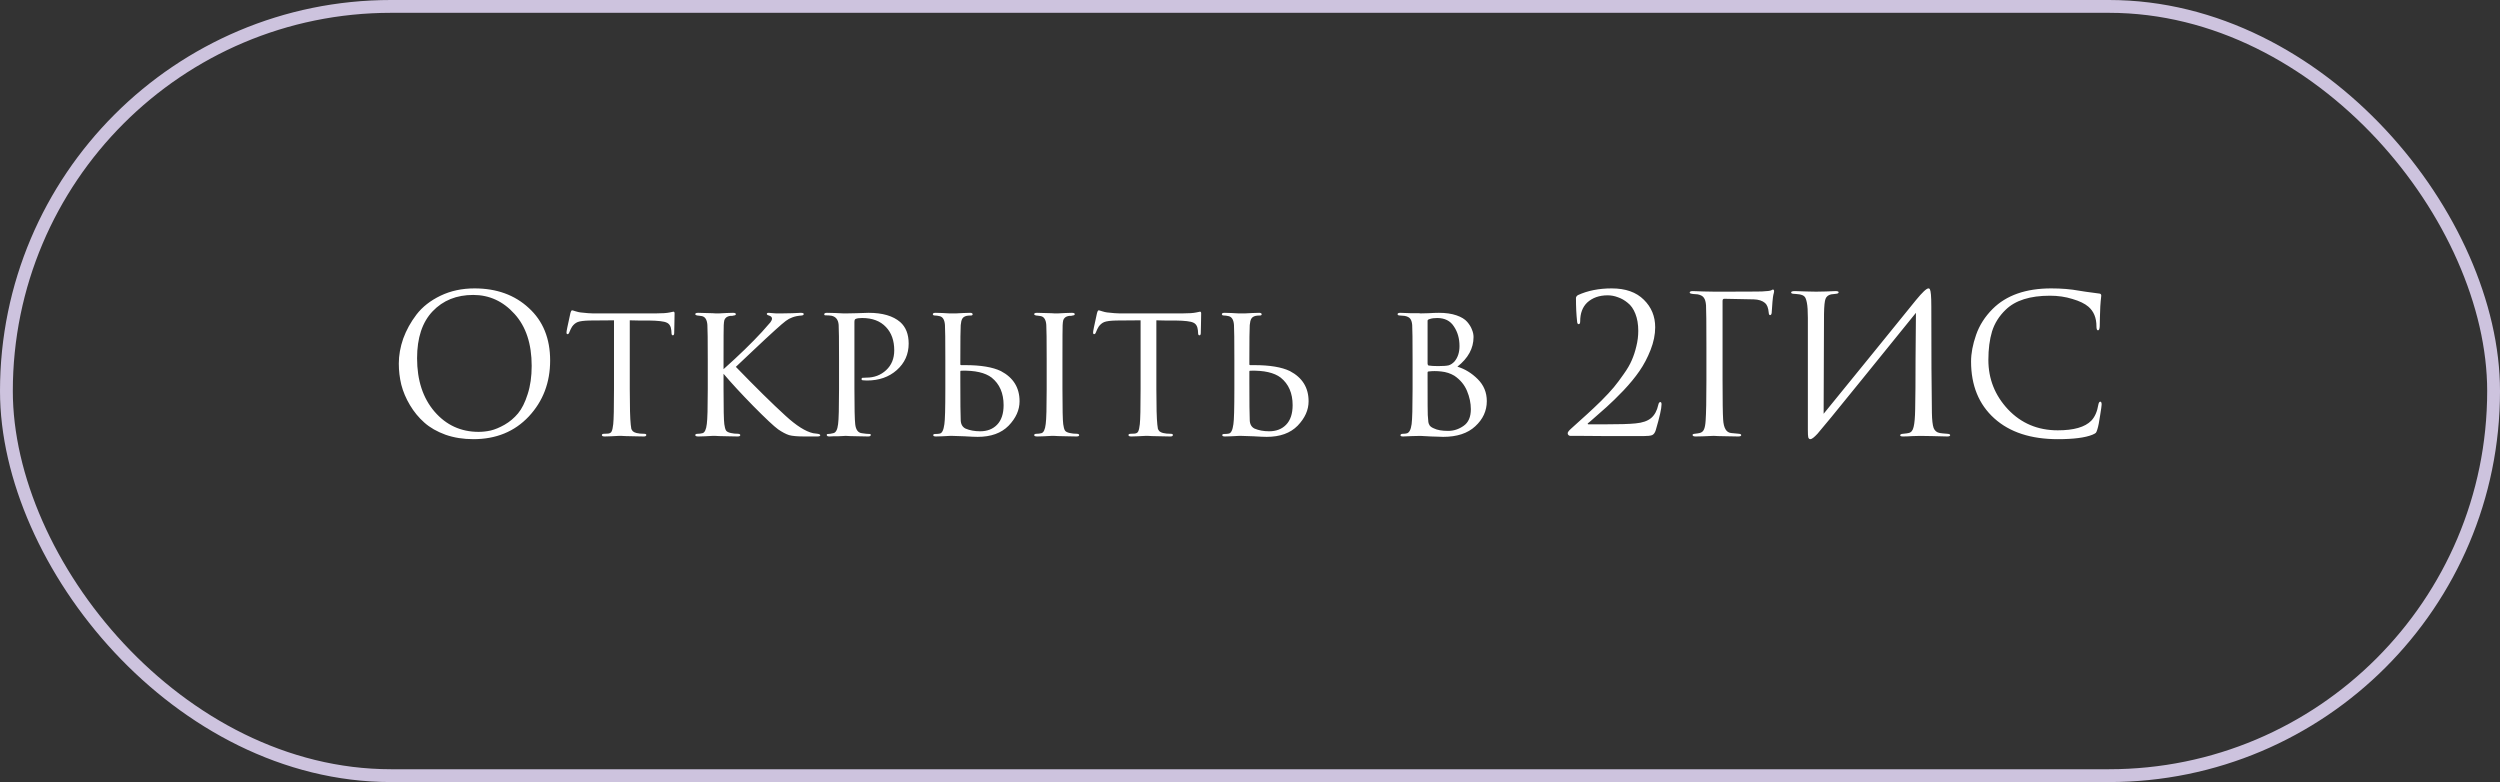 <?xml version="1.0" encoding="UTF-8"?> <svg xmlns="http://www.w3.org/2000/svg" width="195" height="61" viewBox="0 0 195 61" fill="none"><rect x="0" y="0" width="195" height="61" fill="#333333" stroke="none"/><rect x="0.5" y="0.5" width="194" height="60" rx="30" stroke="url(#paint0_linear_10019_11098)"></rect><path d="M36.926 34.255C36.136 34.255 35.411 34.14 34.752 33.91C34.092 33.67 33.541 33.355 33.102 32.965C32.661 32.575 32.286 32.12 31.977 31.6C31.666 31.08 31.442 30.55 31.302 30.01C31.172 29.47 31.107 28.92 31.107 28.36C31.107 27.72 31.221 27.07 31.451 26.41C31.692 25.75 32.036 25.125 32.486 24.535C32.947 23.935 33.572 23.445 34.361 23.065C35.151 22.685 36.036 22.495 37.017 22.495C38.736 22.495 40.147 23.005 41.246 24.025C42.356 25.035 42.911 26.4 42.911 28.12C42.911 29.84 42.356 31.295 41.246 32.485C40.136 33.665 38.697 34.255 36.926 34.255ZM37.331 33.685C37.642 33.685 37.956 33.65 38.276 33.58C38.606 33.5 38.967 33.35 39.356 33.13C39.757 32.9 40.106 32.605 40.407 32.245C40.706 31.885 40.956 31.385 41.157 30.745C41.367 30.105 41.471 29.37 41.471 28.54C41.471 26.82 41.026 25.47 40.136 24.49C39.246 23.5 38.172 23.005 36.911 23.005C35.611 23.005 34.556 23.43 33.746 24.28C32.937 25.13 32.532 26.35 32.532 27.94C32.532 29.66 32.986 31.05 33.897 32.11C34.806 33.16 35.952 33.685 37.331 33.685ZM49.122 24.985V30.34C49.122 31.73 49.147 32.655 49.197 33.115C49.217 33.265 49.232 33.375 49.242 33.445C49.262 33.505 49.302 33.57 49.362 33.64C49.432 33.7 49.527 33.745 49.647 33.775C49.807 33.815 50.002 33.835 50.232 33.835C50.352 33.835 50.412 33.865 50.412 33.925C50.412 34.005 50.347 34.045 50.217 34.045C49.987 34.045 49.737 34.04 49.467 34.03C49.197 34.03 48.972 34.025 48.792 34.015L48.507 34C48.497 34 48.407 34 48.237 34C48.067 34.01 47.872 34.02 47.652 34.03C47.442 34.04 47.282 34.045 47.172 34.045C47.022 34.045 46.947 34.01 46.947 33.94C46.947 33.87 47.002 33.835 47.112 33.835C47.252 33.835 47.362 33.83 47.442 33.82C47.582 33.8 47.672 33.74 47.712 33.64C47.762 33.54 47.802 33.355 47.832 33.085C47.872 32.725 47.892 31.81 47.892 30.34V24.985C47.032 24.985 46.402 24.99 46.002 25C45.552 25.01 45.237 25.05 45.057 25.12C44.887 25.19 44.742 25.31 44.622 25.48C44.552 25.59 44.477 25.745 44.397 25.945C44.367 26.025 44.322 26.065 44.262 26.065C44.212 26.065 44.187 26.02 44.187 25.93C44.177 25.88 44.277 25.385 44.487 24.445C44.527 24.285 44.572 24.205 44.622 24.205C44.652 24.205 44.742 24.23 44.892 24.28C45.052 24.33 45.182 24.36 45.282 24.37C45.722 24.42 46.042 24.445 46.242 24.445H51.162C51.652 24.445 52.012 24.42 52.242 24.37C52.412 24.33 52.507 24.31 52.527 24.31C52.587 24.31 52.617 24.355 52.617 24.445C52.617 24.615 52.612 24.91 52.602 25.33C52.592 25.75 52.587 25.965 52.587 25.975C52.587 26.095 52.552 26.155 52.482 26.155C52.412 26.155 52.377 26.095 52.377 25.975C52.377 25.935 52.372 25.865 52.362 25.765C52.332 25.455 52.212 25.255 52.002 25.165C51.802 25.065 51.332 25.01 50.592 25C50.392 25 50.127 25 49.797 25C49.477 24.99 49.252 24.985 49.122 24.985ZM56.436 28.09V28.795C57.636 27.725 58.636 26.755 59.436 25.885C59.796 25.485 60.016 25.235 60.096 25.135C60.176 25.025 60.216 24.93 60.216 24.85C60.216 24.74 60.136 24.66 59.976 24.61C59.866 24.58 59.811 24.54 59.811 24.49C59.811 24.43 59.861 24.4 59.961 24.4C59.981 24.4 60.041 24.405 60.141 24.415C60.251 24.425 60.381 24.435 60.531 24.445C60.691 24.445 60.841 24.445 60.981 24.445C61.151 24.445 61.426 24.44 61.806 24.43C62.196 24.41 62.411 24.4 62.451 24.4C62.611 24.4 62.691 24.43 62.691 24.49C62.691 24.56 62.636 24.6 62.526 24.61C62.236 24.63 61.991 24.68 61.791 24.76C61.621 24.82 61.456 24.91 61.296 25.03C61.146 25.14 60.866 25.38 60.456 25.75C60.046 26.12 59.476 26.65 58.746 27.34C58.016 28.03 57.566 28.455 57.396 28.615C58.956 30.225 60.246 31.495 61.266 32.425C62.116 33.205 62.836 33.66 63.426 33.79C63.476 33.8 63.591 33.815 63.771 33.835C63.911 33.855 63.981 33.895 63.981 33.955C63.981 34.015 63.901 34.045 63.741 34.045H62.766C62.206 34.045 61.801 34.01 61.551 33.94C61.301 33.86 61.016 33.71 60.696 33.49C60.366 33.25 59.721 32.645 58.761 31.675C57.811 30.705 57.036 29.865 56.436 29.155V30.34C56.436 31.88 56.456 32.795 56.496 33.085C56.526 33.315 56.571 33.48 56.631 33.58C56.691 33.67 56.816 33.735 57.006 33.775C57.176 33.815 57.366 33.835 57.576 33.835C57.686 33.845 57.741 33.88 57.741 33.94C57.741 34.01 57.671 34.045 57.531 34.045C57.301 34.045 57.051 34.04 56.781 34.03C56.511 34.03 56.286 34.025 56.106 34.015C55.926 34.005 55.831 34 55.821 34C55.811 34 55.721 34 55.551 34C55.391 34.01 55.201 34.02 54.981 34.03C54.761 34.04 54.591 34.045 54.471 34.045C54.311 34.045 54.231 34.01 54.231 33.94C54.231 33.87 54.296 33.835 54.426 33.835C54.546 33.835 54.666 33.82 54.786 33.79C54.966 33.75 55.081 33.51 55.131 33.07C55.181 32.71 55.206 31.8 55.206 30.34V28.09C55.206 26.53 55.196 25.615 55.176 25.345C55.146 24.935 55.001 24.705 54.741 24.655C54.681 24.645 54.611 24.635 54.531 24.625C54.461 24.615 54.416 24.61 54.396 24.61C54.286 24.59 54.231 24.555 54.231 24.505C54.231 24.435 54.306 24.4 54.456 24.4C54.596 24.4 54.776 24.405 54.996 24.415C55.216 24.425 55.411 24.43 55.581 24.43L55.821 24.445C55.831 24.445 55.921 24.445 56.091 24.445C56.261 24.435 56.451 24.425 56.661 24.415C56.881 24.405 57.051 24.4 57.171 24.4C57.321 24.4 57.396 24.435 57.396 24.505C57.396 24.565 57.341 24.6 57.231 24.61C57.201 24.62 57.156 24.63 57.096 24.64C57.036 24.64 56.991 24.64 56.961 24.64C56.821 24.66 56.711 24.705 56.631 24.775C56.561 24.835 56.516 24.905 56.496 24.985C56.476 25.065 56.461 25.19 56.451 25.36C56.441 25.5 56.436 26.41 56.436 28.09ZM65.445 30.34V28.09C65.445 26.53 65.436 25.615 65.415 25.345C65.385 24.935 65.195 24.695 64.846 24.625C64.706 24.605 64.55 24.595 64.38 24.595C64.32 24.595 64.29 24.57 64.29 24.52C64.29 24.44 64.361 24.4 64.501 24.4C64.691 24.4 64.906 24.405 65.145 24.415C65.395 24.425 65.606 24.435 65.775 24.445C65.956 24.445 66.05 24.445 66.061 24.445C66.141 24.445 66.385 24.44 66.796 24.43C67.206 24.41 67.525 24.4 67.755 24.4C68.835 24.4 69.656 24.64 70.216 25.12C70.656 25.51 70.876 26.07 70.876 26.8C70.876 27.63 70.566 28.32 69.945 28.87C69.335 29.41 68.561 29.68 67.621 29.68C67.481 29.68 67.385 29.675 67.335 29.665C67.246 29.665 67.201 29.635 67.201 29.575C67.201 29.515 67.221 29.48 67.26 29.47C67.311 29.46 67.415 29.455 67.576 29.455C68.186 29.455 68.701 29.26 69.121 28.87C69.54 28.48 69.751 27.965 69.751 27.325C69.751 26.565 69.535 25.96 69.106 25.51C68.665 25.04 68.046 24.805 67.246 24.805C67.005 24.805 66.835 24.83 66.736 24.88C66.675 24.9 66.645 24.98 66.645 25.12V30.31C66.645 31.8 66.665 32.725 66.706 33.085C66.755 33.525 66.93 33.76 67.231 33.79C67.471 33.83 67.671 33.85 67.831 33.85C67.891 33.85 67.921 33.875 67.921 33.925C67.921 34.005 67.85 34.045 67.71 34.045C67.481 34.045 67.231 34.04 66.96 34.03C66.691 34.03 66.466 34.025 66.285 34.015C66.115 34.005 66.025 34 66.016 34H65.925C65.856 34.01 65.766 34.015 65.656 34.015C65.555 34.025 65.451 34.03 65.341 34.03C65.231 34.03 65.115 34.03 64.996 34.03C64.876 34.04 64.775 34.045 64.695 34.045C64.555 34.045 64.486 34.005 64.486 33.925C64.486 33.875 64.52 33.85 64.591 33.85C64.691 33.85 64.82 33.83 64.981 33.79C65.191 33.76 65.32 33.525 65.371 33.085C65.421 32.725 65.445 31.81 65.445 30.34ZM74.906 28.975V29.83C74.906 31.4 74.916 32.38 74.936 32.77C74.946 33.09 75.071 33.31 75.311 33.43C75.641 33.57 76.021 33.64 76.451 33.64C77.001 33.64 77.441 33.47 77.771 33.13C78.111 32.78 78.281 32.27 78.281 31.6C78.281 30.67 77.971 29.955 77.351 29.455C76.841 29.065 76.046 28.885 74.966 28.915C74.926 28.915 74.906 28.935 74.906 28.975ZM74.321 34C74.311 34 74.226 34 74.066 34C73.906 34.01 73.716 34.02 73.496 34.03C73.286 34.04 73.121 34.045 73.001 34.045C72.861 34.045 72.791 34.01 72.791 33.94C72.791 33.88 72.846 33.85 72.956 33.85C73.096 33.85 73.211 33.84 73.301 33.82C73.481 33.79 73.601 33.545 73.661 33.085C73.711 32.785 73.736 31.87 73.736 30.34V28.09C73.736 26.53 73.726 25.615 73.706 25.345C73.676 24.935 73.531 24.705 73.271 24.655C73.131 24.625 73.016 24.61 72.926 24.61C72.816 24.61 72.761 24.575 72.761 24.505C72.761 24.435 72.836 24.4 72.986 24.4C73.116 24.4 73.286 24.405 73.496 24.415C73.706 24.425 73.891 24.435 74.051 24.445C74.211 24.445 74.296 24.445 74.306 24.445C74.316 24.445 74.406 24.445 74.576 24.445C74.746 24.435 74.941 24.425 75.161 24.415C75.381 24.405 75.551 24.4 75.671 24.4C75.801 24.4 75.866 24.44 75.866 24.52C75.866 24.58 75.816 24.61 75.716 24.61C75.586 24.61 75.476 24.62 75.386 24.64C75.226 24.68 75.116 24.755 75.056 24.865C74.996 24.965 74.956 25.13 74.936 25.36C74.916 25.63 74.906 26.54 74.906 28.09V28.42C74.906 28.46 74.926 28.48 74.966 28.48H75.281C76.501 28.48 77.431 28.635 78.071 28.945C79.041 29.455 79.526 30.24 79.526 31.3C79.526 31.98 79.241 32.615 78.671 33.205C78.101 33.785 77.296 34.075 76.256 34.075C76.066 34.075 75.721 34.06 75.221 34.03C74.731 34.01 74.431 34 74.321 34ZM81.641 30.34V28.09C81.641 26.53 81.631 25.615 81.611 25.345C81.581 24.935 81.436 24.705 81.176 24.655C81.116 24.645 81.046 24.635 80.966 24.625C80.896 24.615 80.851 24.61 80.831 24.61C80.721 24.59 80.666 24.555 80.666 24.505C80.666 24.435 80.741 24.4 80.891 24.4C81.031 24.4 81.211 24.405 81.431 24.415C81.651 24.425 81.841 24.43 82.001 24.43L82.256 24.445C82.266 24.445 82.356 24.445 82.526 24.445C82.696 24.435 82.886 24.425 83.096 24.415C83.316 24.405 83.486 24.4 83.606 24.4C83.756 24.4 83.831 24.435 83.831 24.505C83.831 24.565 83.776 24.6 83.666 24.61C83.636 24.62 83.591 24.63 83.531 24.64C83.471 24.64 83.426 24.64 83.396 24.64C83.256 24.66 83.146 24.705 83.066 24.775C82.996 24.835 82.951 24.905 82.931 24.985C82.911 25.065 82.896 25.19 82.886 25.36C82.876 25.5 82.871 26.41 82.871 28.09V30.34C82.871 31.88 82.891 32.795 82.931 33.085C82.961 33.315 83.006 33.48 83.066 33.58C83.126 33.67 83.251 33.735 83.441 33.775C83.611 33.815 83.801 33.835 84.011 33.835C84.121 33.845 84.176 33.88 84.176 33.94C84.176 34.01 84.106 34.045 83.966 34.045C83.736 34.045 83.486 34.04 83.216 34.03C82.946 34.03 82.721 34.025 82.541 34.015C82.361 34.005 82.266 34 82.256 34C82.246 34 82.156 34 81.986 34C81.826 34.01 81.636 34.02 81.416 34.03C81.196 34.04 81.026 34.045 80.906 34.045C80.746 34.045 80.666 34.01 80.666 33.94C80.666 33.87 80.731 33.835 80.861 33.835C80.981 33.835 81.101 33.82 81.221 33.79C81.401 33.75 81.516 33.51 81.566 33.07C81.616 32.71 81.641 31.8 81.641 30.34ZM90.196 24.985V30.34C90.196 31.73 90.221 32.655 90.271 33.115C90.291 33.265 90.306 33.375 90.316 33.445C90.336 33.505 90.376 33.57 90.436 33.64C90.506 33.7 90.601 33.745 90.721 33.775C90.881 33.815 91.076 33.835 91.306 33.835C91.426 33.835 91.486 33.865 91.486 33.925C91.486 34.005 91.421 34.045 91.291 34.045C91.061 34.045 90.811 34.04 90.541 34.03C90.271 34.03 90.046 34.025 89.866 34.015L89.581 34C89.571 34 89.481 34 89.311 34C89.141 34.01 88.946 34.02 88.726 34.03C88.516 34.04 88.356 34.045 88.246 34.045C88.096 34.045 88.021 34.01 88.021 33.94C88.021 33.87 88.076 33.835 88.186 33.835C88.326 33.835 88.436 33.83 88.516 33.82C88.656 33.8 88.746 33.74 88.786 33.64C88.836 33.54 88.876 33.355 88.906 33.085C88.946 32.725 88.966 31.81 88.966 30.34V24.985C88.106 24.985 87.476 24.99 87.076 25C86.626 25.01 86.311 25.05 86.131 25.12C85.961 25.19 85.816 25.31 85.696 25.48C85.626 25.59 85.551 25.745 85.471 25.945C85.441 26.025 85.396 26.065 85.336 26.065C85.286 26.065 85.261 26.02 85.261 25.93C85.251 25.88 85.351 25.385 85.561 24.445C85.601 24.285 85.646 24.205 85.696 24.205C85.726 24.205 85.816 24.23 85.966 24.28C86.126 24.33 86.256 24.36 86.356 24.37C86.796 24.42 87.116 24.445 87.316 24.445H92.236C92.726 24.445 93.086 24.42 93.316 24.37C93.486 24.33 93.581 24.31 93.601 24.31C93.661 24.31 93.691 24.355 93.691 24.445C93.691 24.615 93.686 24.91 93.676 25.33C93.666 25.75 93.661 25.965 93.661 25.975C93.661 26.095 93.626 26.155 93.556 26.155C93.486 26.155 93.451 26.095 93.451 25.975C93.451 25.935 93.446 25.865 93.436 25.765C93.406 25.455 93.286 25.255 93.076 25.165C92.876 25.065 92.406 25.01 91.666 25C91.466 25 91.201 25 90.871 25C90.551 24.99 90.326 24.985 90.196 24.985ZM97.45 28.975V29.83C97.45 31.4 97.46 32.38 97.48 32.77C97.49 33.09 97.615 33.31 97.855 33.43C98.185 33.57 98.565 33.64 98.995 33.64C99.545 33.64 99.985 33.47 100.315 33.13C100.655 32.78 100.825 32.27 100.825 31.6C100.825 30.67 100.515 29.955 99.895 29.455C99.385 29.065 98.59 28.885 97.51 28.915C97.47 28.915 97.45 28.935 97.45 28.975ZM96.865 34C96.855 34 96.77 34 96.61 34C96.45 34.01 96.26 34.02 96.04 34.03C95.83 34.04 95.665 34.045 95.545 34.045C95.405 34.045 95.335 34.01 95.335 33.94C95.335 33.88 95.39 33.85 95.5 33.85C95.64 33.85 95.755 33.84 95.845 33.82C96.025 33.79 96.145 33.545 96.205 33.085C96.255 32.785 96.28 31.87 96.28 30.34V28.09C96.28 26.53 96.27 25.615 96.25 25.345C96.22 24.935 96.075 24.705 95.815 24.655C95.675 24.625 95.56 24.61 95.47 24.61C95.36 24.61 95.305 24.575 95.305 24.505C95.305 24.435 95.38 24.4 95.53 24.4C95.66 24.4 95.83 24.405 96.04 24.415C96.25 24.425 96.435 24.435 96.595 24.445C96.755 24.445 96.84 24.445 96.85 24.445C96.86 24.445 96.95 24.445 97.12 24.445C97.29 24.435 97.485 24.425 97.705 24.415C97.925 24.405 98.095 24.4 98.215 24.4C98.345 24.4 98.41 24.44 98.41 24.52C98.41 24.58 98.36 24.61 98.26 24.61C98.13 24.61 98.02 24.62 97.93 24.64C97.77 24.68 97.66 24.755 97.6 24.865C97.54 24.965 97.5 25.13 97.48 25.36C97.46 25.63 97.45 26.54 97.45 28.09V28.42C97.45 28.46 97.47 28.48 97.51 28.48H97.825C99.045 28.48 99.975 28.635 100.615 28.945C101.585 29.455 102.07 30.24 102.07 31.3C102.07 31.98 101.785 32.615 101.215 33.205C100.645 33.785 99.84 34.075 98.8 34.075C98.61 34.075 98.265 34.06 97.765 34.03C97.275 34.01 96.975 34 96.865 34ZM110.181 30.34V28.09C110.181 26.53 110.171 25.615 110.151 25.345C110.131 25.125 110.081 24.965 110.001 24.865C109.921 24.755 109.776 24.68 109.566 24.64C109.406 24.62 109.286 24.61 109.206 24.61C109.076 24.61 109.011 24.575 109.011 24.505C109.011 24.435 109.086 24.4 109.236 24.4C109.356 24.4 109.486 24.405 109.626 24.415C109.776 24.415 109.916 24.42 110.046 24.43C110.176 24.43 110.296 24.43 110.406 24.43C110.526 24.43 110.621 24.43 110.691 24.43L110.796 24.445C110.896 24.445 111.106 24.44 111.426 24.43C111.756 24.41 112.026 24.4 112.236 24.4C112.766 24.4 113.221 24.465 113.601 24.595C113.981 24.725 114.261 24.895 114.441 25.105C114.621 25.315 114.746 25.52 114.816 25.72C114.896 25.91 114.936 26.1 114.936 26.29C114.936 27.17 114.516 27.94 113.676 28.6C114.266 28.78 114.796 29.105 115.266 29.575C115.736 30.045 115.971 30.615 115.971 31.285C115.971 32.045 115.671 32.7 115.071 33.25C114.481 33.8 113.646 34.075 112.566 34.075C112.496 34.075 112.356 34.07 112.146 34.06C111.946 34.05 111.776 34.045 111.636 34.045C111.216 34.015 110.936 34 110.796 34C110.646 34 110.426 34.005 110.136 34.015C109.846 34.035 109.616 34.045 109.446 34.045C109.306 34.045 109.236 34.015 109.236 33.955C109.236 33.875 109.306 33.835 109.446 33.835C109.546 33.835 109.636 33.825 109.716 33.805C109.916 33.765 110.046 33.525 110.106 33.085C110.156 32.715 110.181 31.8 110.181 30.34ZM111.351 25.015V28.36C111.351 28.43 111.376 28.48 111.426 28.51C111.606 28.54 111.856 28.555 112.176 28.555C112.566 28.555 112.841 28.535 113.001 28.495C113.161 28.445 113.311 28.345 113.451 28.195C113.711 27.885 113.841 27.485 113.841 26.995C113.841 26.405 113.696 25.895 113.406 25.465C113.126 25.025 112.691 24.805 112.101 24.805C111.871 24.805 111.681 24.83 111.531 24.88C111.411 24.91 111.351 24.955 111.351 25.015ZM111.351 29.065V29.65C111.351 31.38 111.356 32.285 111.366 32.365C111.386 32.645 111.401 32.83 111.411 32.92C111.421 33 111.456 33.09 111.516 33.19C111.586 33.28 111.696 33.355 111.846 33.415C112.106 33.545 112.476 33.61 112.956 33.61C113.386 33.61 113.786 33.48 114.156 33.22C114.536 32.96 114.726 32.525 114.726 31.915C114.726 31.445 114.626 30.97 114.426 30.49C114.226 30.01 113.896 29.615 113.436 29.305C113.136 29.125 112.796 29.015 112.416 28.975C112.056 28.935 111.726 28.935 111.426 28.975C111.376 28.975 111.351 29.005 111.351 29.065ZM128.175 34.015C127.025 34.015 126.12 34.015 125.46 34.015C124.8 34.015 124.16 34.01 123.54 34C122.92 34 122.57 34 122.49 34C122.44 34 122.39 33.98 122.34 33.94C122.3 33.9 122.28 33.85 122.28 33.79C122.28 33.71 122.37 33.59 122.55 33.43C123.07 32.96 123.485 32.585 123.795 32.305C124.105 32.025 124.47 31.68 124.89 31.27C125.31 30.85 125.64 30.495 125.88 30.205C126.12 29.915 126.375 29.575 126.645 29.185C126.925 28.795 127.135 28.435 127.275 28.105C127.425 27.765 127.545 27.4 127.635 27.01C127.735 26.61 127.785 26.21 127.785 25.81C127.785 25.3 127.71 24.855 127.56 24.475C127.41 24.095 127.21 23.81 126.96 23.62C126.72 23.42 126.465 23.275 126.195 23.185C125.935 23.085 125.67 23.035 125.4 23.035C124.74 23.035 124.205 23.225 123.795 23.605C123.435 23.955 123.255 24.44 123.255 25.06C123.255 25.21 123.215 25.285 123.135 25.285C123.065 25.285 123.025 25.22 123.015 25.09C122.955 24.55 122.925 23.935 122.925 23.245C122.925 23.165 122.975 23.09 123.075 23.02C123.835 22.67 124.715 22.495 125.715 22.495C126.795 22.495 127.63 22.79 128.22 23.38C128.81 23.96 129.105 24.675 129.105 25.525C129.105 26.095 128.985 26.685 128.745 27.295C128.505 27.905 128.215 28.455 127.875 28.945C127.545 29.425 127.13 29.93 126.63 30.46C126.13 30.98 125.69 31.41 125.31 31.75C124.93 32.09 124.51 32.46 124.05 32.86C123.98 32.92 123.925 32.965 123.885 32.995C123.845 33.025 123.83 33.05 123.84 33.07C123.85 33.09 123.875 33.1 123.915 33.1H125.01C126.27 33.1 127.125 33.075 127.575 33.025C128.115 32.975 128.52 32.835 128.79 32.605C129.06 32.375 129.245 32.035 129.345 31.585C129.375 31.435 129.43 31.36 129.51 31.36C129.57 31.36 129.6 31.42 129.6 31.54C129.6 31.86 129.45 32.53 129.15 33.55C129.09 33.75 128.995 33.88 128.865 33.94C128.735 33.99 128.505 34.015 128.175 34.015ZM134.36 23.47V29.695C134.36 31.255 134.375 32.265 134.405 32.725C134.445 33.385 134.65 33.735 135.02 33.775C135.06 33.785 135.265 33.805 135.635 33.835C135.755 33.845 135.815 33.88 135.815 33.94C135.815 34.01 135.735 34.045 135.575 34.045C135.325 34.045 135.055 34.04 134.765 34.03C134.475 34.03 134.23 34.025 134.03 34.015C133.84 34.005 133.74 34 133.73 34H133.595C132.995 34.03 132.55 34.045 132.26 34.045C132.1 34.045 132.02 34.005 132.02 33.925C132.02 33.875 132.075 33.845 132.185 33.835C132.365 33.815 132.495 33.795 132.575 33.775C132.735 33.735 132.845 33.645 132.905 33.505C132.975 33.365 133.02 33.13 133.04 32.8C133.08 32.23 133.1 31.195 133.1 29.695V27.055C133.1 25.215 133.09 24.135 133.07 23.815C133.05 23.545 132.995 23.35 132.905 23.23C132.825 23.1 132.665 23.01 132.425 22.96C132.395 22.95 132.335 22.945 132.245 22.945C132.155 22.935 132.09 22.93 132.05 22.93C131.88 22.91 131.795 22.875 131.795 22.825C131.795 22.745 131.875 22.705 132.035 22.705C132.235 22.705 132.52 22.715 132.89 22.735C133.27 22.745 133.55 22.75 133.73 22.75C135.96 22.75 137.19 22.745 137.42 22.735C137.84 22.715 138.085 22.685 138.155 22.645C138.215 22.605 138.26 22.585 138.29 22.585C138.35 22.585 138.38 22.63 138.38 22.72C138.38 22.74 138.375 22.775 138.365 22.825C138.355 22.875 138.34 22.935 138.32 23.005C138.31 23.075 138.3 23.135 138.29 23.185C138.27 23.305 138.24 23.67 138.2 24.28C138.2 24.48 138.155 24.58 138.065 24.58C138.005 24.58 137.97 24.515 137.96 24.385C137.93 24.025 137.835 23.775 137.675 23.635C137.465 23.455 137.17 23.36 136.79 23.35L134.495 23.305C134.405 23.305 134.36 23.36 134.36 23.47ZM142.273 24.49L142.243 32.275C142.943 31.425 144.228 29.845 146.098 27.535C147.978 25.215 149.093 23.84 149.443 23.41C149.943 22.8 150.268 22.495 150.418 22.495C150.478 22.495 150.518 22.525 150.538 22.585C150.568 22.635 150.593 22.765 150.613 22.975C150.633 23.185 150.643 23.5 150.643 23.92C150.643 27.57 150.658 30.33 150.688 32.2C150.698 32.76 150.743 33.155 150.823 33.385C150.913 33.605 151.073 33.735 151.303 33.775C151.413 33.795 151.608 33.815 151.888 33.835C152.038 33.845 152.113 33.88 152.113 33.94C152.113 34.01 152.038 34.045 151.888 34.045C151.678 34.045 151.288 34.035 150.718 34.015C150.148 34.005 149.838 34 149.788 34C149.698 34 149.498 34.005 149.188 34.015C148.888 34.035 148.638 34.045 148.438 34.045C148.288 34.045 148.213 34.015 148.213 33.955C148.213 33.885 148.288 33.845 148.438 33.835C148.658 33.815 148.803 33.795 148.873 33.775C149.073 33.735 149.203 33.575 149.263 33.295C149.333 33.015 149.373 32.56 149.383 31.93C149.403 31.02 149.413 29.71 149.413 28C149.423 26.28 149.433 25.08 149.443 24.4C148.683 25.35 147.278 27.085 145.228 29.605C143.188 32.125 142.033 33.535 141.763 33.835C141.503 34.115 141.318 34.255 141.208 34.255C141.128 34.255 141.073 34.205 141.043 34.105C141.023 34.015 141.013 33.825 141.013 33.535V24.805C141.013 24.265 140.988 23.87 140.938 23.62C140.888 23.36 140.823 23.195 140.743 23.125C140.663 23.045 140.533 22.99 140.353 22.96C140.283 22.95 140.193 22.94 140.083 22.93C139.973 22.92 139.903 22.915 139.873 22.915C139.763 22.905 139.708 22.87 139.708 22.81C139.708 22.74 139.808 22.705 140.008 22.705C140.178 22.705 140.478 22.715 140.908 22.735C141.348 22.745 141.598 22.75 141.658 22.75C141.828 22.75 142.088 22.745 142.438 22.735C142.788 22.715 143.028 22.705 143.158 22.705C143.328 22.705 143.413 22.735 143.413 22.795C143.413 22.865 143.348 22.905 143.218 22.915C143.018 22.935 142.888 22.95 142.828 22.96C142.608 23.01 142.463 23.125 142.393 23.305C142.323 23.475 142.283 23.87 142.273 24.49ZM160.508 34.255C158.408 34.255 156.758 33.715 155.558 32.635C154.348 31.545 153.743 30.065 153.743 28.195C153.743 27.565 153.873 26.875 154.133 26.125C154.393 25.375 154.823 24.7 155.423 24.1C156.493 23.03 158.018 22.495 159.998 22.495C160.798 22.495 161.523 22.555 162.173 22.675C162.313 22.705 162.843 22.78 163.763 22.9C163.853 22.91 163.898 22.965 163.898 23.065C163.898 23.095 163.893 23.145 163.883 23.215C163.873 23.275 163.863 23.37 163.853 23.5C163.843 23.62 163.833 23.755 163.823 23.905C163.813 24.085 163.803 24.375 163.793 24.775C163.783 25.165 163.778 25.39 163.778 25.45C163.768 25.66 163.723 25.765 163.643 25.765C163.563 25.765 163.523 25.66 163.523 25.45C163.523 24.79 163.313 24.28 162.893 23.92C162.613 23.68 162.198 23.48 161.648 23.32C161.108 23.15 160.523 23.065 159.893 23.065C158.343 23.065 157.193 23.43 156.443 24.16C155.933 24.65 155.578 25.215 155.378 25.855C155.188 26.485 155.093 27.225 155.093 28.075C155.093 29.555 155.603 30.84 156.623 31.93C157.653 33.02 158.948 33.565 160.508 33.565C161.758 33.565 162.628 33.315 163.118 32.815C163.398 32.525 163.583 32.105 163.673 31.555C163.703 31.405 163.753 31.33 163.823 31.33C163.893 31.33 163.928 31.405 163.928 31.555C163.928 31.635 163.888 31.92 163.808 32.41C163.738 32.9 163.668 33.255 163.598 33.475C163.558 33.615 163.518 33.71 163.478 33.76C163.438 33.8 163.348 33.85 163.208 33.91C162.638 34.14 161.738 34.255 160.508 34.255Z" fill="white"></path><defs><linearGradient id="paint0_linear_10019_11098" x1="-8.125" y1="30.5" x2="11.163" y2="140.41" gradientUnits="userSpaceOnUse"><stop stop-color="#CDC3DE"></stop><stop offset="1" stop-color="#CDC3DE"></stop></linearGradient></defs></svg> 